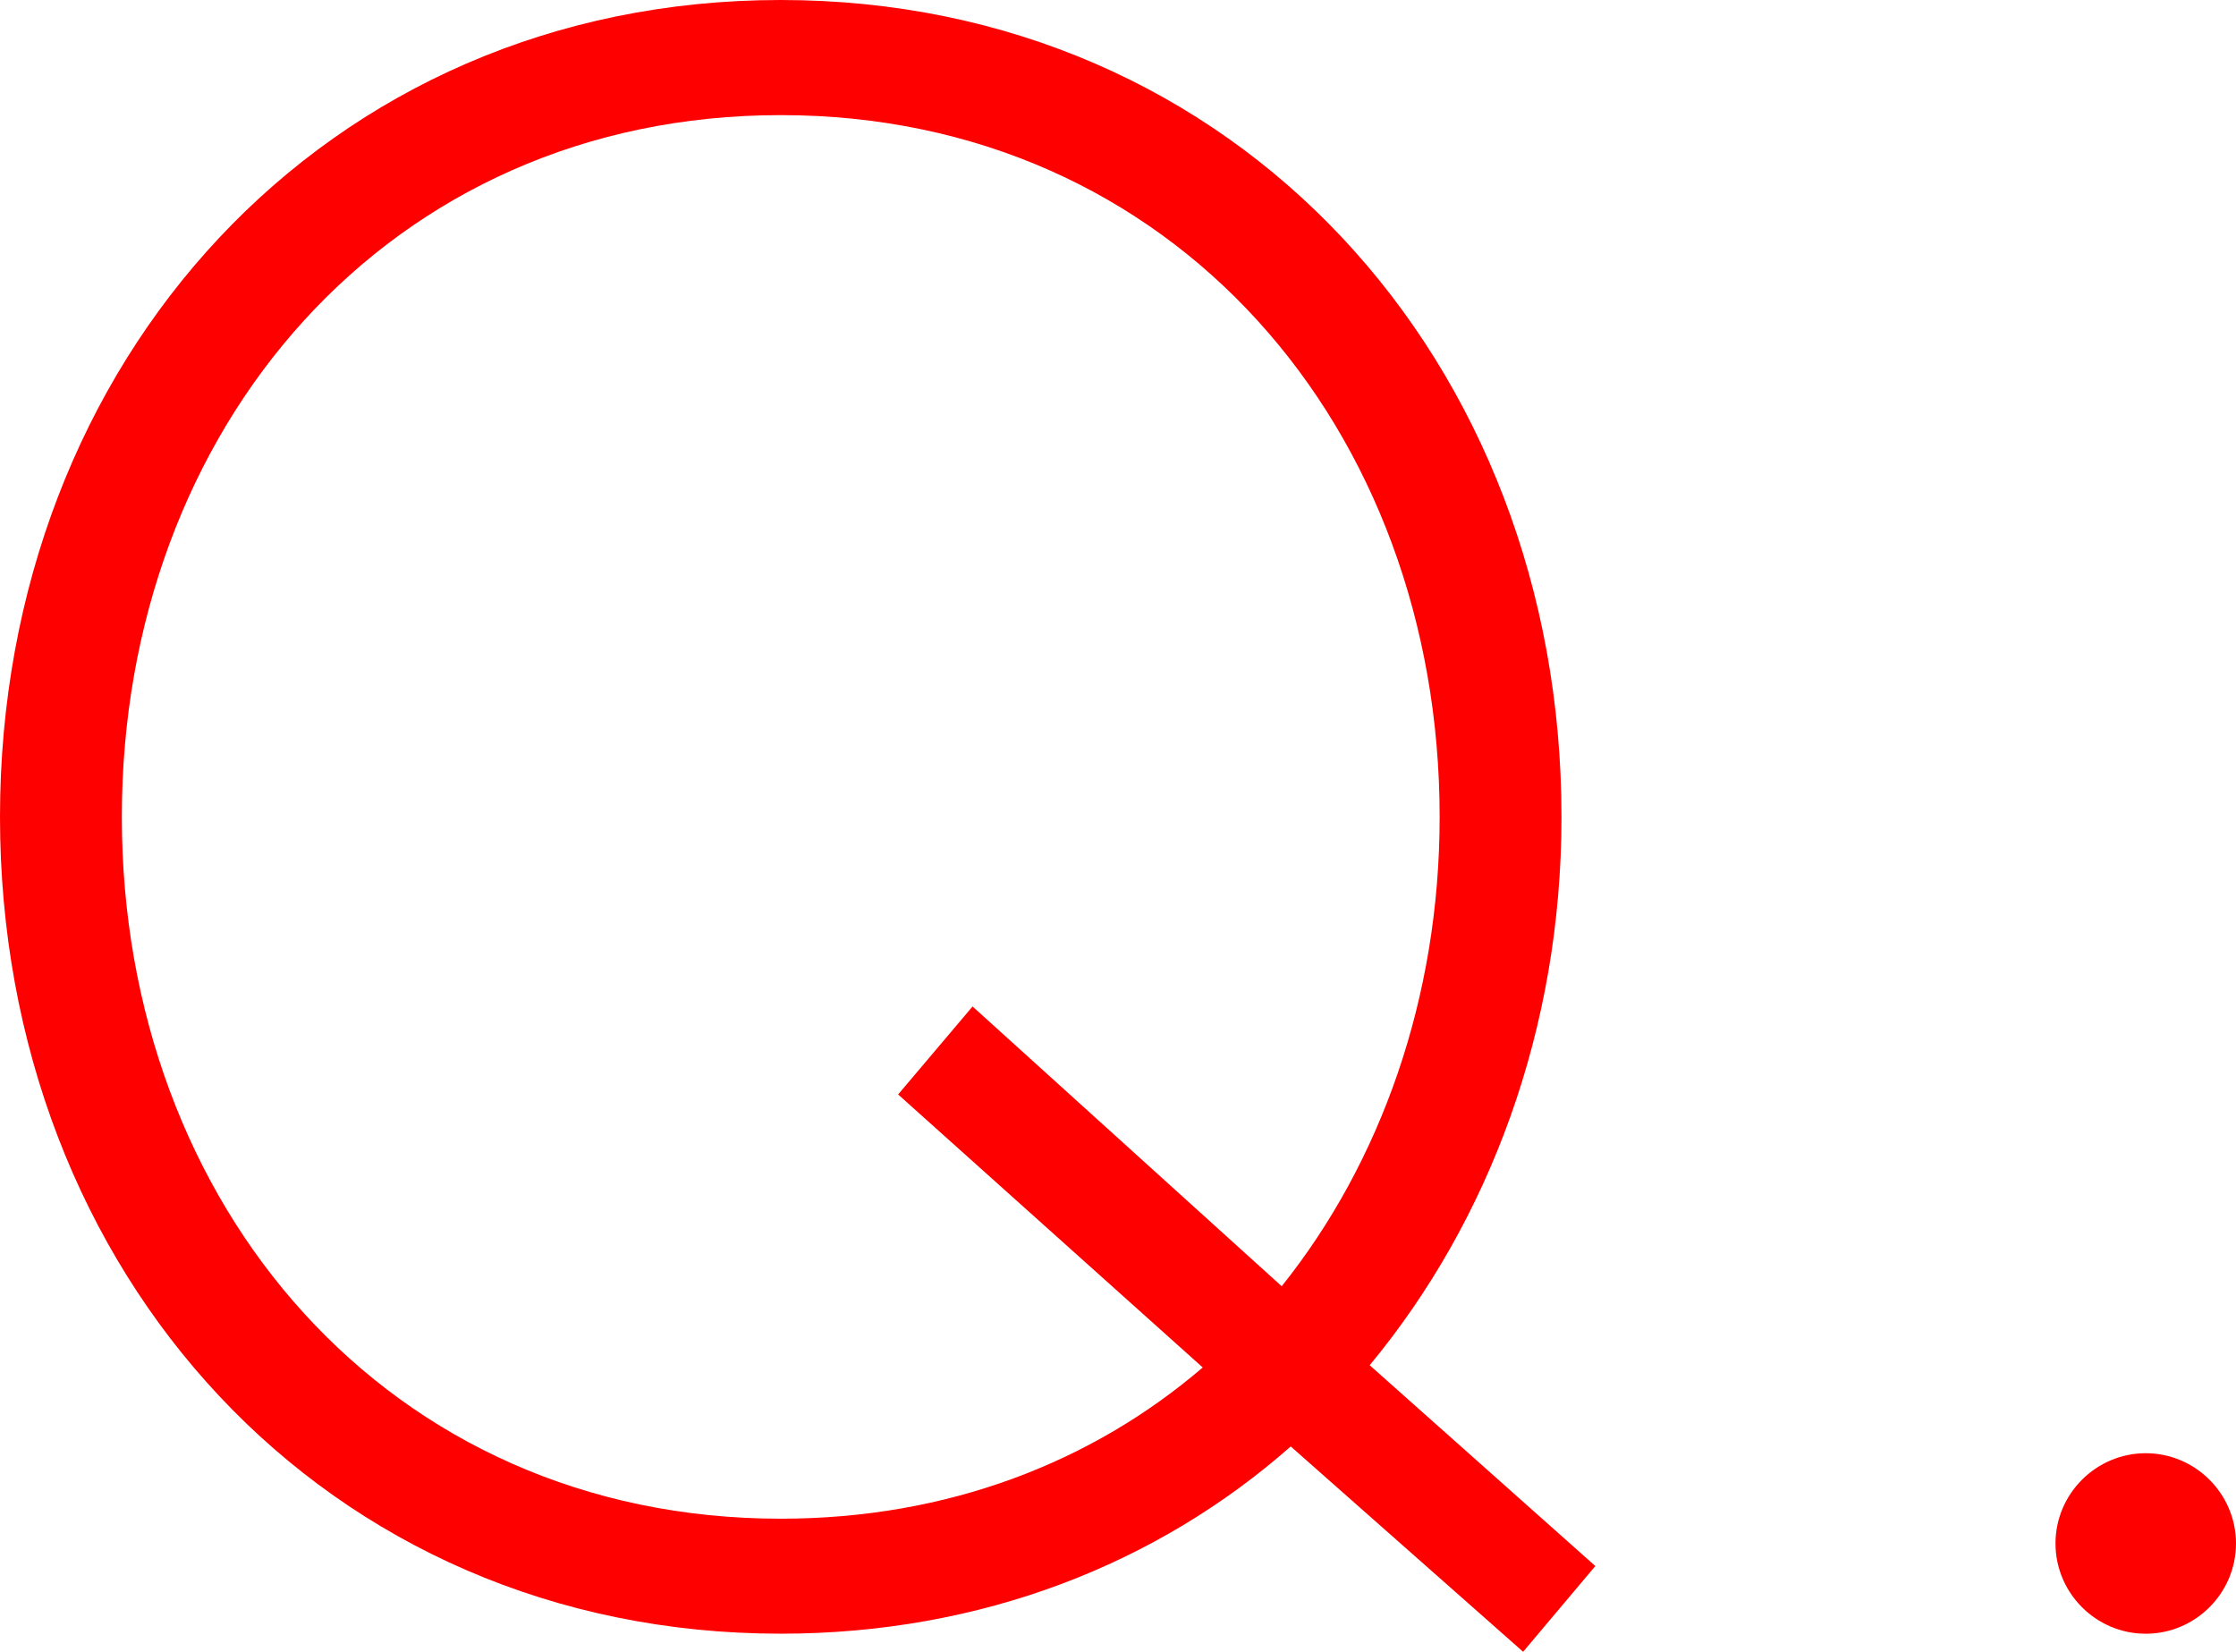 <?xml version="1.0" encoding="UTF-8"?><svg id="_レイヤー_2" xmlns="http://www.w3.org/2000/svg" viewBox="0 0 49.549 36.603"><defs><style>.cls-1{fill:red;stroke-width:0px;}</style></defs><g id="layout"><path class="cls-1" d="m34.602,18.102c0,4.7-1.6,8.95-4.25,12.15l5,4.45-1.6,1.9-5.15-4.55c-2.95,2.6-6.85,4.149-11.301,4.149C7.2,36.202,0,28.202,0,18.102S7.2,0,17.301,0s17.301,8.001,17.301,18.102Zm-13.051,4.2l6.851,6.2c2.2-2.75,3.5-6.4,3.5-10.4,0-8.601-5.9-15.551-14.601-15.551S2.7,9.501,2.7,18.102s5.9,15.551,14.601,15.551c3.7,0,6.9-1.25,9.351-3.351l-6.75-6.05,1.65-1.95Z"/><path class="cls-1" d="m47.549,32.202c1.1,0,2,.9,2,2s-.9,2-2,2-2-.899-2-2,.9-2,2-2Z"/></g></svg>